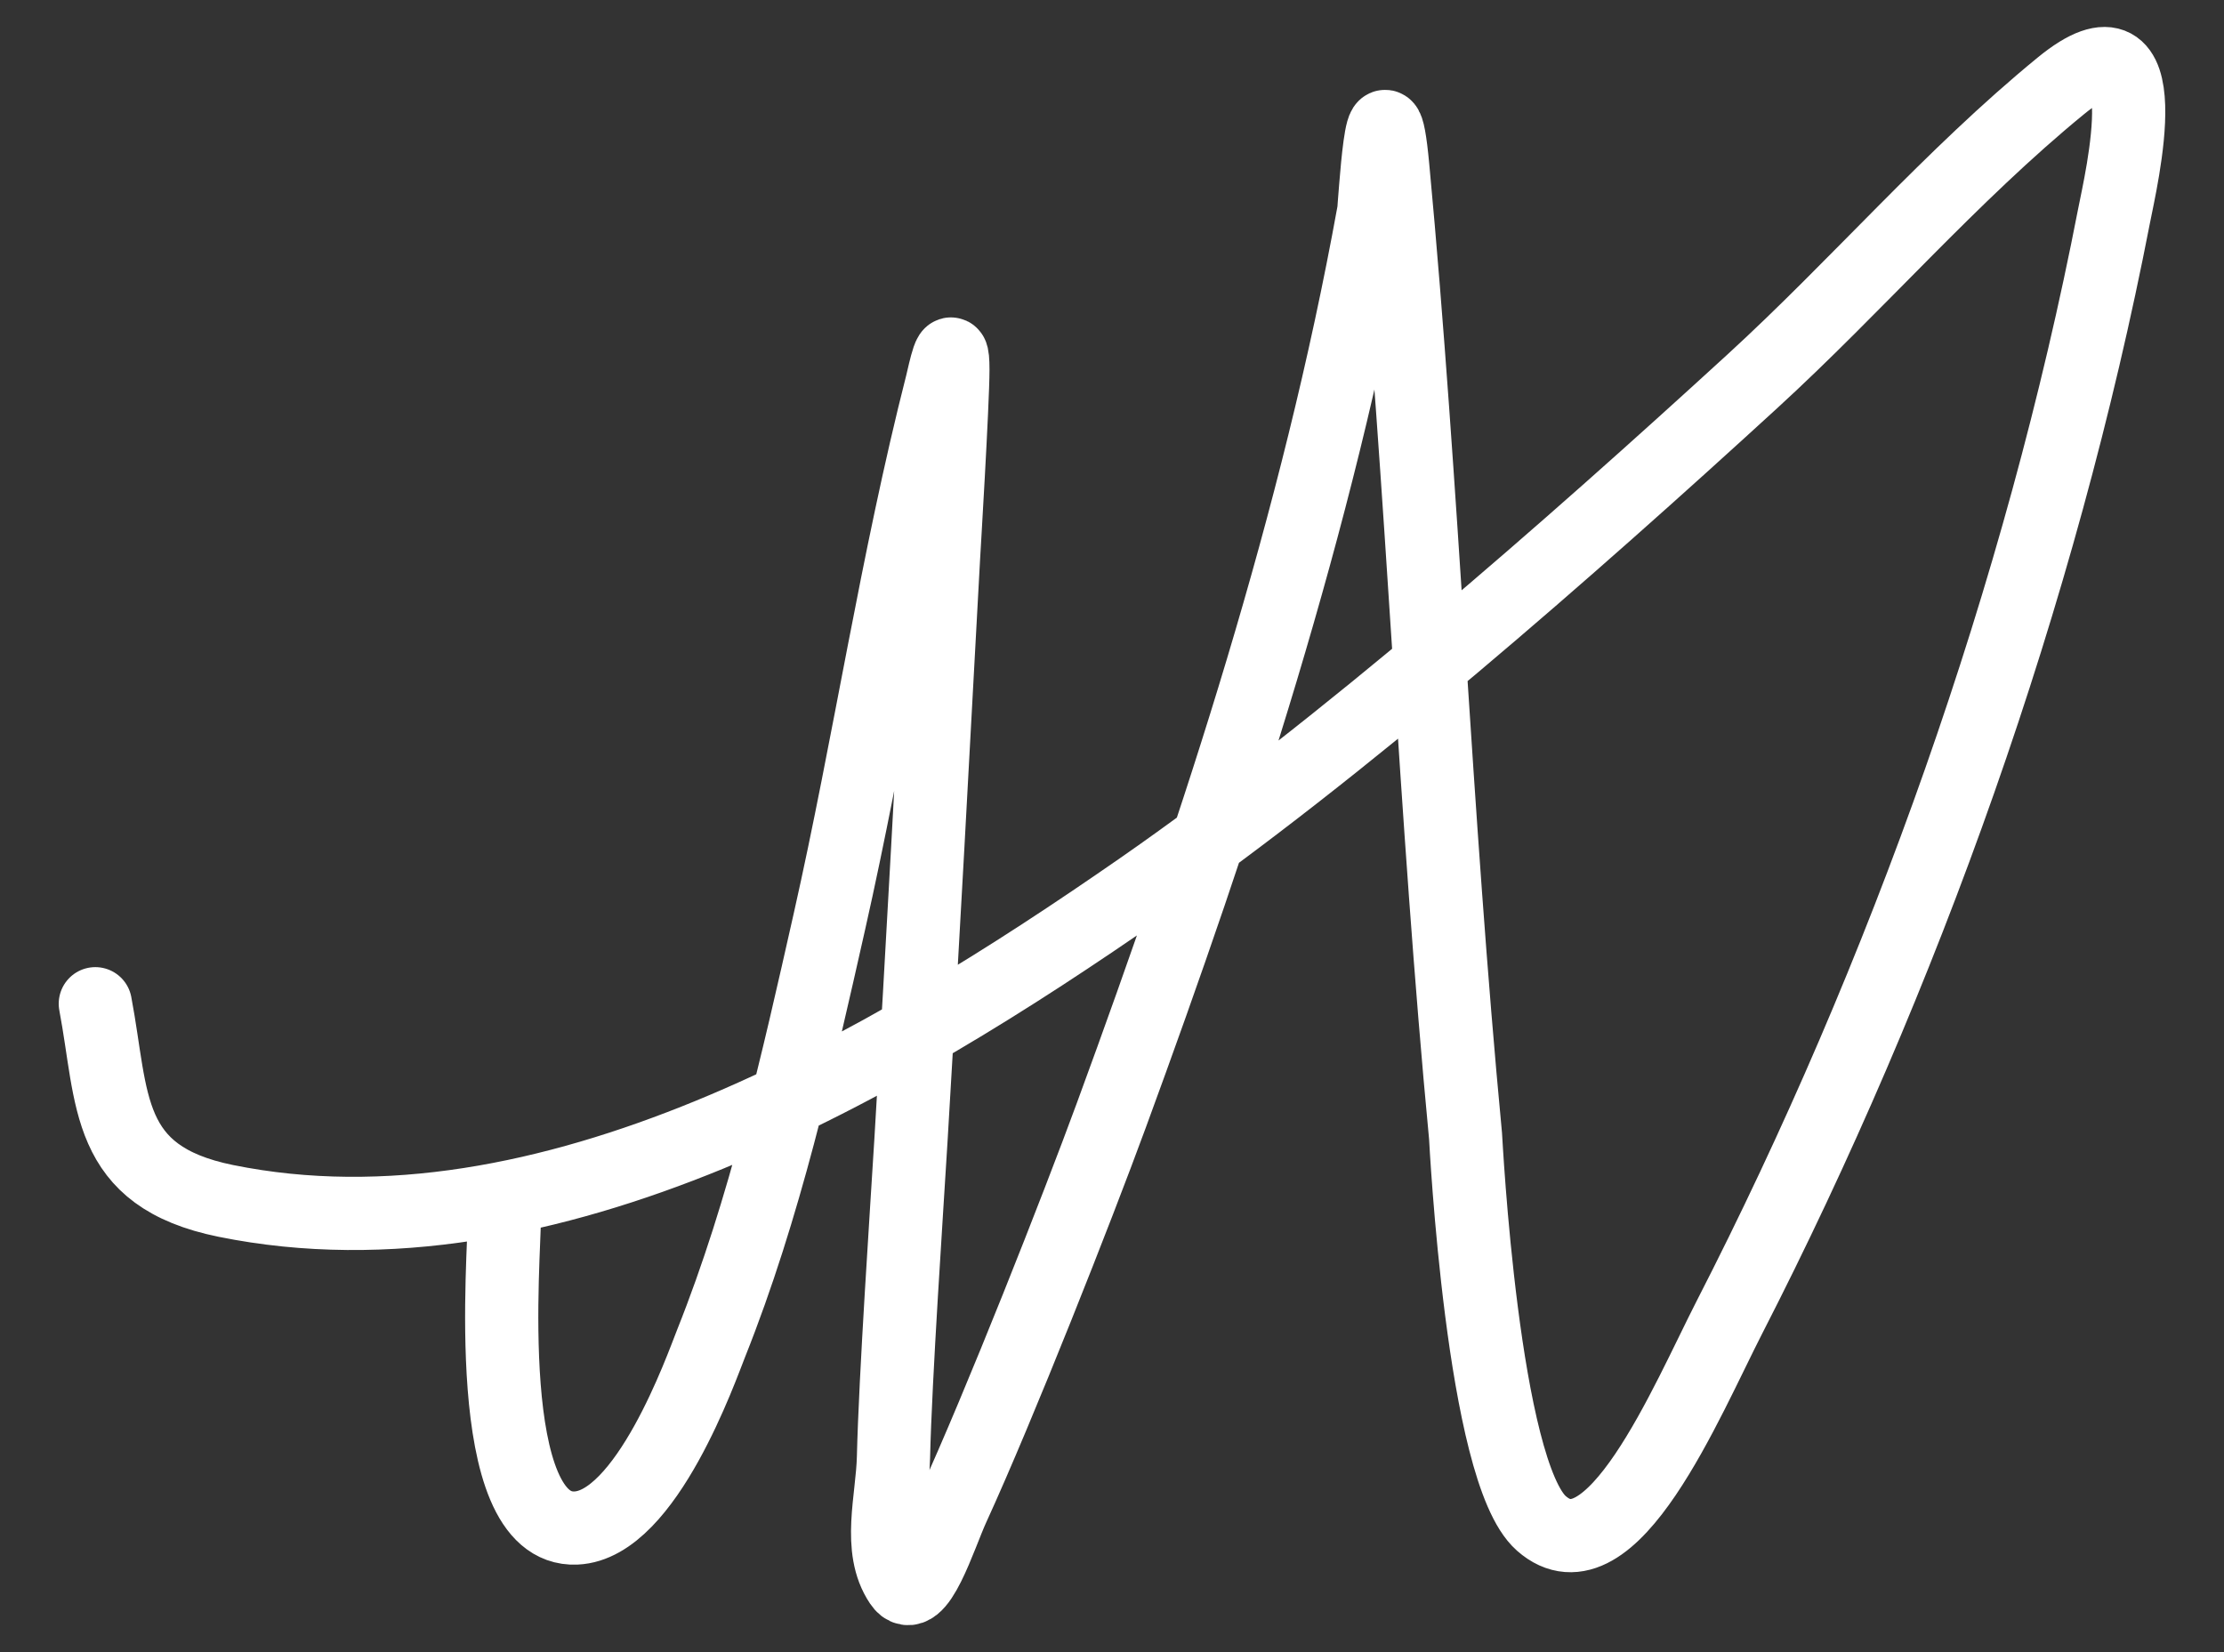 <svg width="35" height="26" viewBox="0 0 35 26" fill="none" xmlns="http://www.w3.org/2000/svg">
<rect x="0" y="0" width="35" height="26" fill="#333333" stroke="none"/>
<path d="M7.936 19.16C7.948 19.674 7.543 24.112 9.064 24.047C10.172 24 11.044 21.508 11.191 21.141C12.037 19.022 12.552 16.725 13.052 14.507C13.686 11.697 14.11 8.832 14.822 6.041C14.861 5.885 14.996 5.216 14.996 5.817C14.996 6.34 14.851 8.727 14.849 8.769C14.682 11.828 14.521 14.887 14.336 17.945C14.266 19.098 14.091 21.662 14.061 22.935C14.045 23.597 13.804 24.371 14.171 24.916C14.441 25.319 14.793 24.162 14.996 23.72C15.733 22.111 16.952 19.017 17.489 17.553C19.187 12.931 20.734 8.212 21.615 3.35C21.639 3.216 21.757 0.906 21.918 2.621C22.394 7.699 22.58 12.802 23.064 17.88C23.068 17.924 23.332 23.157 24.256 23.973C25.351 24.94 26.546 22.039 27.217 20.73C29.965 15.371 32.115 9.346 33.268 3.406C33.376 2.849 34.053 0.025 32.434 1.35C30.701 2.768 29.228 4.49 27.575 6.003C24.708 8.628 21.122 11.78 17.948 13.983C13.991 16.73 8.623 19.927 3.554 18.899C1.636 18.51 1.786 17.305 1.5 15.796" stroke="white" stroke-width="1.152" stroke-linecap="round"/>
</svg>
